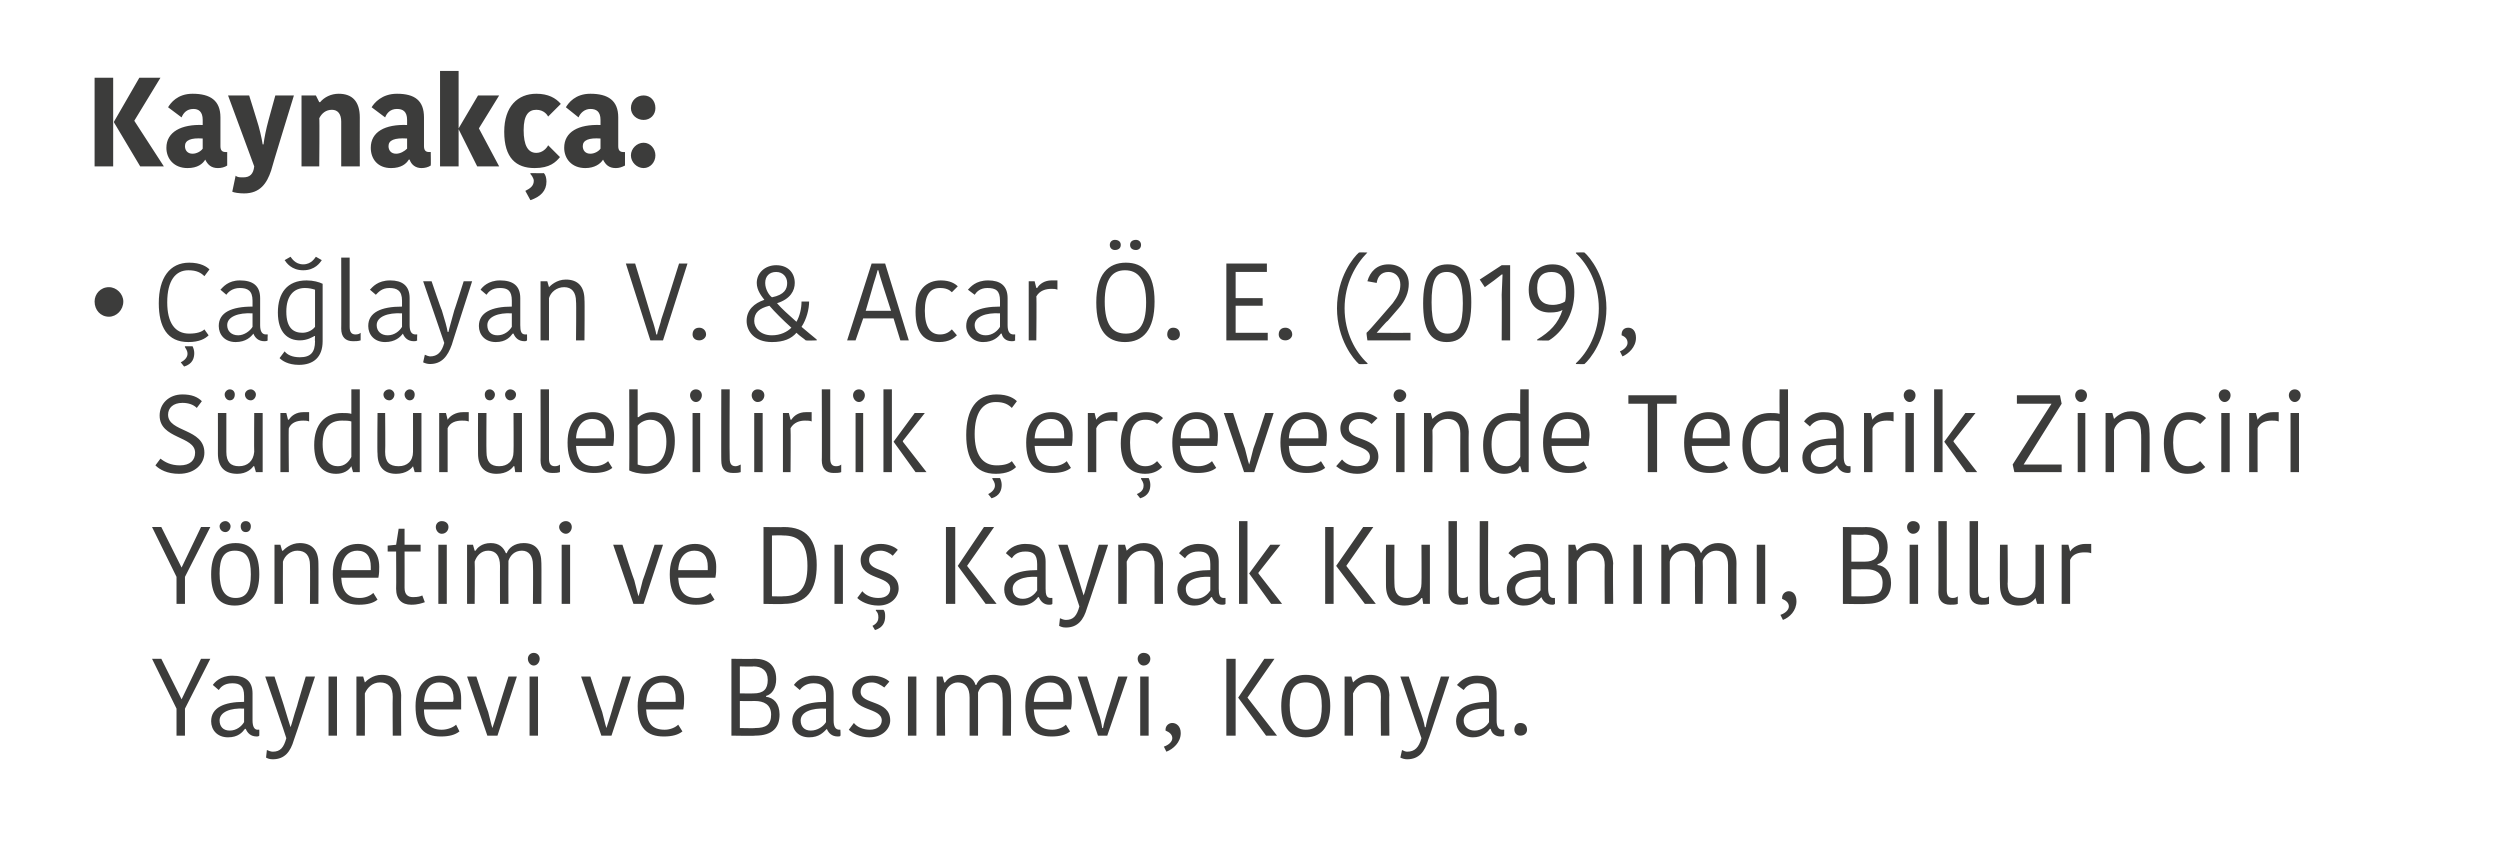 <?xml version="1.0" standalone="no"?><!DOCTYPE svg PUBLIC "-//W3C//DTD SVG 1.1//EN" "http://www.w3.org/Graphics/SVG/1.1/DTD/svg11.dtd"><svg xmlns="http://www.w3.org/2000/svg" version="1.1" width="296px" height="101.5px" viewBox="0 -4 296 101.5" style="top:-4px">  <desc>Kaynak a: a layan V. &amp; Acar . E. (2019), S rd r lebilirlik er evesinde Tedarik Zinciri Y netimi ve D Kaynak Kull...</desc>  <defs/>  <g id="Polygon279742">    <path d="M 23.8 74 L 21.5 78.8 L 21.5 78.8 L 19.1 74 L 18 74 L 20.9 79.9 L 20.9 83.1 L 21.9 83.1 L 21.9 79.9 L 24.9 74 L 23.8 74 Z M 28.9 79.9 C 27.3 79.8 26 80.3 26 81.3 C 26 82 26.4 82.5 27.2 82.5 C 28 82.5 28.6 82 28.9 81.5 C 28.9 81.5 28.9 79.9 28.9 79.9 Z M 29.9 78.1 C 29.9 78.1 29.9 81.3 29.9 81.3 C 29.9 82 30.1 82.4 30.5 82.4 C 30.54 82.38 30.7 82.4 30.7 82.4 C 30.7 82.4 30.71 83.12 30.7 83.1 C 30.6 83.2 30.5 83.2 30.4 83.2 C 29.7 83.2 29.3 82.8 29.1 82.3 C 29.1 82.3 29 82.3 29 82.3 C 28.7 82.7 28.2 83.3 27 83.3 C 25.7 83.3 25 82.4 25 81.4 C 25 79.8 26.5 79.1 28.9 79.1 C 28.9 79.1 28.9 78.4 28.9 78.4 C 28.9 77.2 28.4 76.9 27.5 76.9 C 26.5 76.9 26.1 77.4 25.9 77.7 C 25.9 77.7 25.2 77.1 25.2 77.1 C 25.4 76.8 26.1 76 27.5 76 C 29 76 29.9 76.6 29.9 78.1 Z M 31.6 84.8 C 31.8 84.9 32.1 85 32.3 85 C 33.2 85 33.6 84.5 33.9 83.4 C 33.94 83.4 31.4 76.1 31.4 76.1 L 32.5 76.1 C 32.5 76.1 33.62 79.55 33.6 79.5 C 34 80.8 34.2 81.5 34.4 82.1 C 34.4 82.1 34.4 82.1 34.4 82.1 C 34.6 81.6 34.7 81 35.2 79.5 C 35.16 79.55 36.2 76.1 36.2 76.1 L 37.3 76.1 C 37.3 76.1 34.82 83.64 34.8 83.6 C 34.4 85 33.7 85.9 32.3 85.9 C 31.9 85.9 31.7 85.8 31.5 85.7 C 31.5 85.7 31.6 84.8 31.6 84.8 Z M 38.9 76.1 L 39.9 76.1 L 39.9 83.1 L 38.9 83.1 L 38.9 76.1 Z M 47.5 83.1 L 46.5 83.1 C 46.5 83.1 46.47 78.51 46.5 78.5 C 46.5 77.4 46 76.8 45 76.8 C 44.1 76.8 43.5 77.4 43.2 78.1 C 43.22 78.09 43.2 83.1 43.2 83.1 L 42.2 83.1 L 42.2 76.1 L 43 76.1 L 43.2 76.8 C 43.2 76.8 43.24 76.82 43.2 76.8 C 43.4 76.6 44.1 75.9 45.2 75.9 C 46.6 75.9 47.4 76.7 47.5 78.3 C 47.47 78.27 47.5 83.1 47.5 83.1 Z M 54.4 82.6 C 53.9 83 53.2 83.2 52.2 83.2 C 50.2 83.2 49.2 82.2 49.2 79.6 C 49.2 77 50.6 76 52.1 76 C 53.8 76 54.6 77.1 54.6 78.7 C 54.6 79.1 54.6 79.5 54.6 80 C 54.6 80 50.2 80 50.2 80 C 50.2 81.7 51 82.4 52.3 82.4 C 53 82.4 53.7 82.1 54 81.8 C 54 81.8 54.4 82.6 54.4 82.6 Z M 50.2 79.1 C 50.2 79.1 53.6 79.1 53.6 79.1 C 53.7 79 53.7 78.8 53.7 78.7 C 53.7 77.5 53.1 76.8 52 76.8 C 51.1 76.8 50.3 77.4 50.2 79.1 Z M 57.8 80.3 C 58 81 58.1 81.6 58.3 82.2 C 58.3 82.2 58.3 82.2 58.3 82.2 C 58.5 81.6 58.7 81 58.9 80.3 C 58.86 80.32 60.2 76.1 60.2 76.1 L 61.2 76.1 L 58.9 83.1 L 57.7 83.1 L 55.3 76.1 L 56.4 76.1 C 56.4 76.1 57.77 80.32 57.8 80.3 Z M 62.7 76.1 L 63.7 76.1 L 63.7 83.1 L 62.7 83.1 L 62.7 76.1 Z M 63.2 73.3 C 63.6 73.3 63.9 73.6 63.9 74 C 63.9 74.4 63.6 74.8 63.2 74.8 C 62.8 74.8 62.5 74.4 62.5 74 C 62.5 73.6 62.8 73.3 63.2 73.3 Z M 71.3 80.3 C 71.5 81 71.6 81.6 71.8 82.2 C 71.8 82.2 71.8 82.2 71.8 82.2 C 72 81.6 72.2 81 72.4 80.3 C 72.36 80.32 73.7 76.1 73.7 76.1 L 74.7 76.1 L 72.4 83.1 L 71.2 83.1 L 68.8 76.1 L 69.9 76.1 C 69.9 76.1 71.28 80.32 71.3 80.3 Z M 80.8 82.6 C 80.3 83 79.6 83.2 78.6 83.2 C 76.6 83.2 75.5 82.2 75.5 79.6 C 75.5 77 76.9 76 78.5 76 C 80.1 76 81 77.1 81 78.7 C 81 79.1 81 79.5 80.9 80 C 80.9 80 76.5 80 76.5 80 C 76.6 81.7 77.3 82.4 78.7 82.4 C 79.4 82.4 80 82.1 80.3 81.8 C 80.3 81.8 80.8 82.6 80.8 82.6 Z M 76.5 79.1 C 76.5 79.1 80 79.1 80 79.1 C 80 79 80 78.8 80 78.7 C 80 77.5 79.5 76.8 78.4 76.8 C 77.5 76.8 76.6 77.4 76.5 79.1 Z M 92.3 80.6 C 92.3 82.1 91.5 83.1 89.4 83.1 C 89.36 83.15 86.6 83.1 86.6 83.1 L 86.6 74 C 86.6 74 89.37 74.04 89.4 74 C 90.7 74 91.9 74.6 91.9 76.4 C 91.9 77.5 91.4 78.2 90.7 78.4 C 90.7 78.4 90.7 78.5 90.7 78.5 C 91.6 78.6 92.3 79.3 92.3 80.6 Z M 89.2 74.9 C 89.18 74.95 87.6 74.9 87.6 74.9 L 87.6 78.1 C 87.6 78.1 89.23 78.11 89.2 78.1 C 90.4 78.1 90.9 77.6 90.9 76.5 C 90.9 75.4 90.2 74.9 89.2 74.9 Z M 91.3 80.6 C 91.3 79.4 90.4 79 89.4 79 C 89.38 79.02 87.6 79 87.6 79 L 87.6 82.2 C 87.6 82.2 89.43 82.24 89.4 82.2 C 90.7 82.2 91.3 81.8 91.3 80.6 Z M 97.8 79.9 C 96.1 79.8 94.8 80.3 94.8 81.3 C 94.8 82 95.2 82.5 96 82.5 C 96.8 82.5 97.5 82 97.8 81.5 C 97.8 81.5 97.8 79.9 97.8 79.9 Z M 98.7 78.1 C 98.7 78.1 98.7 81.3 98.7 81.3 C 98.7 82 98.9 82.4 99.4 82.4 C 99.37 82.38 99.5 82.4 99.5 82.4 C 99.5 82.4 99.55 83.12 99.5 83.1 C 99.5 83.2 99.3 83.2 99.2 83.2 C 98.5 83.2 98.1 82.8 97.9 82.3 C 97.9 82.3 97.9 82.3 97.9 82.3 C 97.5 82.7 97 83.3 95.8 83.3 C 94.5 83.3 93.8 82.4 93.8 81.4 C 93.8 79.8 95.3 79.1 97.8 79.1 C 97.8 79.1 97.8 78.4 97.8 78.4 C 97.8 77.2 97.2 76.9 96.3 76.9 C 95.4 76.9 94.9 77.4 94.7 77.7 C 94.7 77.7 94 77.1 94 77.1 C 94.2 76.8 94.9 76 96.3 76 C 97.8 76 98.7 76.6 98.7 78.1 Z M 100.9 77.9 C 100.9 76.9 101.8 76 103.3 76 C 104.1 76 104.9 76.3 105.3 76.7 C 105.3 76.7 104.7 77.4 104.7 77.4 C 104.3 77.1 103.8 76.8 103.2 76.8 C 102.3 76.8 101.9 77.3 101.9 77.9 C 101.9 79.5 105.4 78.8 105.4 81.3 C 105.4 82.2 104.6 83.3 102.9 83.3 C 101.8 83.3 100.9 82.8 100.5 82.4 C 100.5 82.4 101.1 81.6 101.1 81.6 C 101.5 82.1 102.2 82.4 103 82.4 C 103.9 82.4 104.4 81.9 104.4 81.3 C 104.4 79.7 100.9 80.3 100.9 77.9 Z M 107.5 76.1 L 108.5 76.1 L 108.5 83.1 L 107.5 83.1 L 107.5 76.1 Z M 117.6 75.9 C 119 75.9 119.7 76.7 119.7 78.3 C 119.73 78.27 119.7 83.1 119.7 83.1 L 118.7 83.1 C 118.7 83.1 118.75 78.48 118.7 78.5 C 118.7 77.4 118.2 76.8 117.4 76.8 C 116.5 76.8 116 77.4 115.8 78 C 115.79 78.01 115.8 83.1 115.8 83.1 L 114.8 83.1 C 114.8 83.1 114.8 78.56 114.8 78.6 C 114.8 77.4 114.3 76.8 113.4 76.8 C 112.6 76.8 112 77.5 111.9 78.1 C 111.85 78.09 111.9 83.1 111.9 83.1 L 110.9 83.1 L 110.9 76.1 L 111.6 76.1 L 111.8 76.8 C 111.8 76.8 111.88 76.83 111.9 76.8 C 112.1 76.5 112.6 75.9 113.7 75.9 C 114.7 75.9 115.3 76.4 115.5 77.1 C 115.5 77.1 115.6 77.1 115.6 77.1 C 115.8 76.5 116.5 75.9 117.6 75.9 Z M 126.7 82.6 C 126.2 83 125.5 83.2 124.5 83.2 C 122.5 83.2 121.4 82.2 121.4 79.6 C 121.4 77 122.8 76 124.4 76 C 126 76 126.9 77.1 126.9 78.7 C 126.9 79.1 126.9 79.5 126.8 80 C 126.8 80 122.4 80 122.4 80 C 122.5 81.7 123.2 82.4 124.6 82.4 C 125.3 82.4 125.9 82.1 126.2 81.8 C 126.2 81.8 126.7 82.6 126.7 82.6 Z M 122.4 79.1 C 122.4 79.1 125.9 79.1 125.9 79.1 C 125.9 79 125.9 78.8 125.9 78.7 C 125.9 77.5 125.4 76.8 124.3 76.8 C 123.4 76.8 122.5 77.4 122.4 79.1 Z M 130 80.3 C 130.3 81 130.4 81.6 130.5 82.2 C 130.5 82.2 130.6 82.2 130.6 82.2 C 130.7 81.6 130.9 81 131.1 80.3 C 131.12 80.32 132.4 76.1 132.4 76.1 L 133.5 76.1 L 131.1 83.1 L 130 83.1 L 127.6 76.1 L 128.7 76.1 C 128.7 76.1 130.03 80.32 130 80.3 Z M 135 76.1 L 136 76.1 L 136 83.1 L 135 83.1 L 135 76.1 Z M 135.4 73.3 C 135.9 73.3 136.2 73.6 136.2 74 C 136.2 74.4 135.9 74.8 135.4 74.8 C 135 74.8 134.7 74.4 134.7 74 C 134.7 73.6 135 73.3 135.4 73.3 Z M 137.8 84.4 C 138.4 84.2 138.8 83.8 138.8 83.4 C 138.8 83 138.5 82.7 138 82.5 C 138 82.5 138 82.4 138 82.4 C 138 81.9 138.4 81.6 138.8 81.6 C 139.3 81.6 139.8 82 139.8 82.8 C 139.8 83.9 138.9 84.7 138.1 85 C 138.1 85 137.8 84.4 137.8 84.4 Z M 146.3 83.1 L 145.2 83.1 L 145.2 74 L 146.3 74 L 146.3 83.1 Z M 149.7 74 L 150.9 74 L 147.7 78.6 L 151.2 83.1 L 149.9 83.1 L 146.6 78.6 L 146.6 78.6 L 149.7 74 Z M 154.6 82.4 C 156 82.4 156.5 81.5 156.5 79.6 C 156.5 77.7 155.9 76.8 154.6 76.8 C 153.2 76.8 152.7 77.7 152.7 79.5 C 152.7 81.4 153.3 82.4 154.6 82.4 Z M 151.7 79.6 C 151.7 77.4 152.5 75.9 154.6 75.9 C 156.7 75.9 157.5 77.4 157.5 79.6 C 157.5 81.7 156.7 83.3 154.6 83.3 C 152.5 83.3 151.7 81.8 151.7 79.6 Z M 164.5 83.1 L 163.5 83.1 C 163.5 83.1 163.46 78.51 163.5 78.5 C 163.5 77.4 162.9 76.8 162 76.8 C 161.1 76.8 160.5 77.4 160.2 78.1 C 160.21 78.09 160.2 83.1 160.2 83.1 L 159.2 83.1 L 159.2 76.1 L 160 76.1 L 160.2 76.8 C 160.2 76.8 160.23 76.82 160.2 76.8 C 160.4 76.6 161.1 75.9 162.2 75.9 C 163.6 75.9 164.4 76.7 164.5 78.3 C 164.46 78.27 164.5 83.1 164.5 83.1 Z M 166 84.8 C 166.2 84.9 166.4 85 166.6 85 C 167.5 85 168 84.5 168.3 83.4 C 168.27 83.4 165.8 76.1 165.8 76.1 L 166.8 76.1 C 166.8 76.1 167.95 79.55 167.9 79.5 C 168.4 80.8 168.6 81.5 168.7 82.1 C 168.7 82.1 168.8 82.1 168.8 82.1 C 168.9 81.6 169 81 169.5 79.5 C 169.49 79.55 170.6 76.1 170.6 76.1 L 171.6 76.1 C 171.6 76.1 169.14 83.64 169.1 83.6 C 168.7 85 168 85.9 166.6 85.9 C 166.3 85.9 166 85.8 165.8 85.7 C 165.8 85.7 166 84.8 166 84.8 Z M 176.3 79.9 C 174.6 79.8 173.3 80.3 173.3 81.3 C 173.3 82 173.8 82.5 174.6 82.5 C 175.4 82.5 176 82 176.3 81.5 C 176.3 81.5 176.3 79.9 176.3 79.9 Z M 177.2 78.1 C 177.2 78.1 177.2 81.3 177.2 81.3 C 177.2 82 177.4 82.4 177.9 82.4 C 177.91 82.38 178.1 82.4 178.1 82.4 C 178.1 82.4 178.09 83.12 178.1 83.1 C 178 83.2 177.9 83.2 177.7 83.2 C 177 83.2 176.6 82.8 176.5 82.3 C 176.5 82.3 176.4 82.3 176.4 82.3 C 176.1 82.7 175.5 83.3 174.4 83.3 C 173.1 83.3 172.4 82.4 172.4 81.4 C 172.4 79.8 173.9 79.1 176.3 79.1 C 176.3 79.1 176.3 78.4 176.3 78.4 C 176.3 77.2 175.8 76.9 174.9 76.9 C 173.9 76.9 173.5 77.4 173.3 77.7 C 173.3 77.7 172.5 77.1 172.5 77.1 C 172.8 76.8 173.4 76 174.9 76 C 176.4 76 177.2 76.6 177.2 78.1 Z M 180 81.6 C 180.5 81.6 180.8 81.9 180.8 82.4 C 180.8 82.8 180.5 83.1 180 83.1 C 179.6 83.1 179.3 82.8 179.3 82.4 C 179.3 81.9 179.6 81.6 180 81.6 Z " stroke="none" fill="#3c3c3b"/>  </g>  <g id="Polygon279741">    <path d="M 23.8 58.4 L 21.5 63.2 L 21.5 63.2 L 19.1 58.4 L 18 58.4 L 20.9 64.3 L 20.9 67.5 L 21.9 67.5 L 21.9 64.3 L 24.9 58.4 L 23.8 58.4 Z M 27.9 66.8 C 29.2 66.8 29.7 65.9 29.7 64 C 29.7 62.1 29.2 61.2 27.8 61.2 C 26.5 61.2 26 62.1 26 63.9 C 26 65.8 26.6 66.8 27.9 66.8 Z M 25 64 C 25 61.8 25.8 60.3 27.9 60.3 C 30 60.3 30.7 61.8 30.7 64 C 30.7 66.1 29.9 67.7 27.8 67.7 C 25.7 67.7 25 66.2 25 64 Z M 26.7 57.7 C 27 57.7 27.3 58 27.3 58.3 C 27.3 58.7 27 59 26.7 59 C 26.3 59 26 58.7 26 58.3 C 26 58 26.3 57.7 26.7 57.7 Z M 29.1 57.7 C 29.5 57.7 29.7 58 29.7 58.3 C 29.7 58.7 29.5 59 29.1 59 C 28.7 59 28.5 58.7 28.5 58.3 C 28.5 58 28.7 57.7 29.1 57.7 Z M 37.7 67.5 L 36.7 67.5 C 36.7 67.5 36.73 62.91 36.7 62.9 C 36.7 61.8 36.2 61.2 35.2 61.2 C 34.4 61.2 33.7 61.8 33.5 62.5 C 33.48 62.49 33.5 67.5 33.5 67.5 L 32.5 67.5 L 32.5 60.5 L 33.2 60.5 L 33.4 61.2 C 33.4 61.2 33.49 61.22 33.5 61.2 C 33.7 61 34.4 60.3 35.5 60.3 C 36.9 60.3 37.7 61.1 37.7 62.7 C 37.72 62.67 37.7 67.5 37.7 67.5 Z M 44.7 67 C 44.2 67.4 43.5 67.6 42.5 67.6 C 40.5 67.6 39.4 66.6 39.4 64 C 39.4 61.4 40.8 60.4 42.4 60.4 C 44 60.4 44.9 61.5 44.9 63.1 C 44.9 63.5 44.9 63.9 44.8 64.4 C 44.8 64.4 40.4 64.4 40.4 64.4 C 40.5 66.1 41.2 66.8 42.6 66.8 C 43.3 66.8 43.9 66.5 44.2 66.2 C 44.2 66.2 44.7 67 44.7 67 Z M 40.4 63.5 C 40.4 63.5 43.9 63.5 43.9 63.5 C 43.9 63.4 43.9 63.2 43.9 63.1 C 43.9 61.9 43.4 61.2 42.3 61.2 C 41.4 61.2 40.5 61.8 40.4 63.5 Z M 46.9 65.7 C 46.93 65.67 46.9 61.3 46.9 61.3 L 45.9 61.3 L 45.9 60.6 L 46.9 60.5 L 47.2 58.6 L 47.9 58.6 L 47.9 60.5 L 49.8 60.5 L 49.8 61.3 L 47.9 61.3 C 47.9 61.3 47.91 65.61 47.9 65.6 C 47.9 66.4 48.3 66.7 48.9 66.7 C 49.5 66.7 49.8 66.6 50 66.5 C 50 66.5 50.3 67.3 50.3 67.3 C 50 67.4 49.5 67.6 48.7 67.6 C 47.6 67.6 46.9 67 46.9 65.7 Z M 51.9 60.5 L 52.9 60.5 L 52.9 67.5 L 51.9 67.5 L 51.9 60.5 Z M 52.3 57.7 C 52.8 57.7 53.1 58 53.1 58.4 C 53.1 58.8 52.8 59.2 52.3 59.2 C 51.9 59.2 51.6 58.8 51.6 58.4 C 51.6 58 51.9 57.7 52.3 57.7 Z M 62 60.3 C 63.4 60.3 64.1 61.1 64.1 62.7 C 64.12 62.67 64.1 67.5 64.1 67.5 L 63.1 67.5 C 63.1 67.5 63.14 62.88 63.1 62.9 C 63.1 61.8 62.6 61.2 61.8 61.2 C 60.9 61.2 60.4 61.8 60.2 62.4 C 60.18 62.41 60.2 67.5 60.2 67.5 L 59.2 67.5 C 59.2 67.5 59.19 62.96 59.2 63 C 59.2 61.8 58.7 61.2 57.8 61.2 C 56.9 61.2 56.4 61.9 56.2 62.5 C 56.24 62.49 56.2 67.5 56.2 67.5 L 55.3 67.5 L 55.3 60.5 L 56 60.5 L 56.2 61.2 C 56.2 61.2 56.27 61.23 56.3 61.2 C 56.5 60.9 57 60.3 58.1 60.3 C 59.1 60.3 59.6 60.8 59.9 61.5 C 59.9 61.5 60 61.5 60 61.5 C 60.2 60.9 60.9 60.3 62 60.3 Z M 66.5 60.5 L 67.5 60.5 L 67.5 67.5 L 66.5 67.5 L 66.5 60.5 Z M 67 57.7 C 67.4 57.7 67.7 58 67.7 58.4 C 67.7 58.8 67.4 59.2 67 59.2 C 66.6 59.2 66.2 58.8 66.2 58.4 C 66.2 58 66.6 57.7 67 57.7 Z M 75.1 64.7 C 75.3 65.4 75.4 66 75.6 66.6 C 75.6 66.6 75.6 66.6 75.6 66.6 C 75.8 66 75.9 65.4 76.1 64.7 C 76.14 64.72 77.5 60.5 77.5 60.5 L 78.5 60.5 L 76.2 67.5 L 75 67.5 L 72.6 60.5 L 73.7 60.5 C 73.7 60.5 75.06 64.72 75.1 64.7 Z M 84.6 67 C 84.1 67.4 83.4 67.6 82.4 67.6 C 80.4 67.6 79.3 66.6 79.3 64 C 79.3 61.4 80.7 60.4 82.3 60.4 C 83.9 60.4 84.8 61.5 84.8 63.1 C 84.8 63.5 84.8 63.9 84.7 64.4 C 84.7 64.4 80.3 64.4 80.3 64.4 C 80.4 66.1 81.1 66.8 82.5 66.8 C 83.2 66.8 83.8 66.5 84.1 66.2 C 84.1 66.2 84.6 67 84.6 67 Z M 80.3 63.5 C 80.3 63.5 83.8 63.5 83.8 63.5 C 83.8 63.4 83.8 63.2 83.8 63.1 C 83.8 61.9 83.3 61.2 82.2 61.2 C 81.3 61.2 80.4 61.8 80.3 63.5 Z M 90.4 58.4 C 90.4 58.4 92.77 58.44 92.8 58.4 C 95.5 58.4 96.7 59.9 96.7 62.9 C 96.7 65.9 95.5 67.5 92.8 67.5 C 92.76 67.55 90.4 67.5 90.4 67.5 L 90.4 58.4 Z M 91.4 66.6 C 91.4 66.6 92.74 66.63 92.7 66.6 C 94.7 66.6 95.6 65.6 95.6 63 C 95.6 60.3 94.6 59.4 92.7 59.4 C 92.68 59.36 91.4 59.4 91.4 59.4 L 91.4 66.6 Z M 98.8 60.5 L 99.8 60.5 L 99.8 67.5 L 98.8 67.5 L 98.8 60.5 Z M 101.9 62.3 C 101.9 61.3 102.8 60.4 104.3 60.4 C 105.1 60.4 105.9 60.7 106.3 61.1 C 106.3 61.1 105.7 61.8 105.7 61.8 C 105.4 61.5 104.8 61.2 104.3 61.2 C 103.3 61.2 102.9 61.7 102.9 62.3 C 102.9 63.9 106.4 63.2 106.4 65.7 C 106.4 66.6 105.6 67.7 104 67.7 C 102.8 67.7 101.9 67.2 101.5 66.8 C 101.5 66.8 102.1 66 102.1 66 C 102.5 66.5 103.2 66.8 104 66.8 C 105 66.8 105.4 66.3 105.4 65.7 C 105.4 64.1 101.9 64.7 101.9 62.3 Z M 103.6 70.6 C 103.6 70.6 103.3 70.1 103.3 70.1 C 103.9 69.8 104 69.4 104 69.1 C 104 68.7 103.9 68.5 103.7 68.3 C 103.7 68.26 103.7 68.2 103.7 68.2 C 103.7 68.2 104.62 68.21 104.6 68.2 C 104.8 68.4 104.8 68.7 104.8 69 C 104.8 69.6 104.6 70.3 103.6 70.6 Z M 113.1 67.5 L 112 67.5 L 112 58.4 L 113.1 58.4 L 113.1 67.5 Z M 116.5 58.4 L 117.7 58.4 L 114.5 63 L 118 67.5 L 116.7 67.5 L 113.4 63 L 113.4 63 L 116.5 58.4 Z M 122.8 64.3 C 121.2 64.2 119.9 64.7 119.9 65.7 C 119.9 66.4 120.3 66.9 121.1 66.9 C 121.9 66.9 122.5 66.4 122.8 65.9 C 122.8 65.9 122.8 64.3 122.8 64.3 Z M 123.8 62.5 C 123.8 62.5 123.8 65.7 123.8 65.7 C 123.8 66.4 123.9 66.8 124.4 66.8 C 124.43 66.78 124.6 66.8 124.6 66.8 C 124.6 66.8 124.61 67.52 124.6 67.5 C 124.5 67.6 124.4 67.6 124.2 67.6 C 123.6 67.6 123.2 67.2 123 66.7 C 123 66.7 122.9 66.7 122.9 66.7 C 122.6 67.1 122 67.7 120.9 67.7 C 119.6 67.7 118.9 66.8 118.9 65.8 C 118.9 64.2 120.4 63.5 122.8 63.5 C 122.8 63.5 122.8 62.8 122.8 62.8 C 122.8 61.6 122.3 61.3 121.4 61.3 C 120.4 61.3 120 61.8 119.8 62.1 C 119.8 62.1 119.1 61.5 119.1 61.5 C 119.3 61.2 120 60.4 121.4 60.4 C 122.9 60.4 123.8 61 123.8 62.5 Z M 125.5 69.2 C 125.7 69.3 126 69.4 126.2 69.4 C 127.1 69.4 127.5 68.9 127.8 67.8 C 127.83 67.8 125.3 60.5 125.3 60.5 L 126.4 60.5 C 126.4 60.5 127.51 63.95 127.5 63.9 C 127.9 65.2 128.1 65.9 128.3 66.5 C 128.3 66.5 128.3 66.5 128.3 66.5 C 128.5 66 128.6 65.4 129.1 63.9 C 129.05 63.95 130.1 60.5 130.1 60.5 L 131.2 60.5 C 131.2 60.5 128.71 68.04 128.7 68 C 128.3 69.4 127.6 70.3 126.2 70.3 C 125.8 70.3 125.6 70.2 125.4 70.1 C 125.4 70.1 125.5 69.2 125.5 69.2 Z M 137.7 67.5 L 136.7 67.5 C 136.7 67.5 136.68 62.91 136.7 62.9 C 136.7 61.8 136.2 61.2 135.2 61.2 C 134.3 61.2 133.7 61.8 133.4 62.5 C 133.43 62.49 133.4 67.5 133.4 67.5 L 132.4 67.5 L 132.4 60.5 L 133.2 60.5 L 133.4 61.2 C 133.4 61.2 133.45 61.22 133.4 61.2 C 133.6 61 134.3 60.3 135.4 60.3 C 136.8 60.3 137.6 61.1 137.7 62.7 C 137.68 62.67 137.7 67.5 137.7 67.5 Z M 143.3 64.3 C 141.7 64.2 140.4 64.7 140.4 65.7 C 140.4 66.4 140.8 66.9 141.6 66.9 C 142.4 66.9 143 66.4 143.3 65.9 C 143.3 65.9 143.3 64.3 143.3 64.3 Z M 144.3 62.5 C 144.3 62.5 144.3 65.7 144.3 65.7 C 144.3 66.4 144.4 66.8 144.9 66.8 C 144.93 66.78 145.1 66.8 145.1 66.8 C 145.1 66.8 145.1 67.52 145.1 67.5 C 145 67.6 144.9 67.6 144.7 67.6 C 144.1 67.6 143.7 67.2 143.5 66.7 C 143.5 66.7 143.4 66.7 143.4 66.7 C 143.1 67.1 142.5 67.7 141.4 67.7 C 140.1 67.7 139.4 66.8 139.4 65.8 C 139.4 64.2 140.9 63.5 143.3 63.5 C 143.3 63.5 143.3 62.8 143.3 62.8 C 143.3 61.6 142.8 61.3 141.9 61.3 C 140.9 61.3 140.5 61.8 140.3 62.1 C 140.3 62.1 139.6 61.5 139.6 61.5 C 139.8 61.2 140.5 60.4 141.9 60.4 C 143.4 60.4 144.3 61 144.3 62.5 Z M 147.7 67.5 L 146.7 67.5 L 146.7 57.7 L 147.7 57.7 L 147.7 67.5 Z M 147.9 63.9 L 150.4 60.5 L 151.6 60.5 L 149 63.8 L 149 63.9 L 151.8 67.5 L 150.5 67.5 L 147.9 63.9 L 147.9 63.9 Z M 157.9 67.5 L 156.9 67.5 L 156.9 58.4 L 157.9 58.4 L 157.9 67.5 Z M 161.4 58.4 L 162.6 58.4 L 159.4 63 L 162.9 67.5 L 161.6 67.5 L 158.2 63 L 158.2 63 L 161.4 58.4 Z M 164.1 60.5 L 165.1 60.5 C 165.1 60.5 165.07 65.11 165.1 65.1 C 165.1 66.3 165.6 66.8 166.6 66.8 C 167.6 66.8 168.3 66.2 168.3 65.1 C 168.33 65.12 168.3 60.5 168.3 60.5 L 169.3 60.5 L 169.3 67.5 L 168.5 67.5 L 168.4 66.8 C 168.4 66.8 168.3 66.81 168.3 66.8 C 168.1 67.1 167.5 67.7 166.3 67.7 C 164.9 67.7 164.1 66.9 164.1 65.3 C 164.08 65.31 164.1 60.5 164.1 60.5 Z M 172.5 57.7 C 172.5 57.7 172.49 65.87 172.5 65.9 C 172.5 66.5 172.7 66.8 173.2 66.8 C 173.5 66.8 173.7 66.7 173.8 66.6 C 173.8 66.6 173.8 67.5 173.8 67.5 C 173.5 67.6 173.2 67.6 172.9 67.6 C 172 67.6 171.5 67.1 171.5 66.1 C 171.52 66.15 171.5 57.7 171.5 57.7 L 172.5 57.7 Z M 176.2 57.7 C 176.2 57.7 176.16 65.87 176.2 65.9 C 176.2 66.5 176.4 66.8 176.9 66.8 C 177.1 66.8 177.3 66.7 177.5 66.6 C 177.5 66.6 177.5 67.5 177.5 67.5 C 177.2 67.6 176.9 67.6 176.6 67.6 C 175.6 67.6 175.2 67.1 175.2 66.1 C 175.18 66.15 175.2 57.7 175.2 57.7 L 176.2 57.7 Z M 182.4 64.3 C 180.7 64.2 179.4 64.7 179.4 65.7 C 179.4 66.4 179.8 66.9 180.6 66.9 C 181.4 66.9 182 66.4 182.4 65.9 C 182.4 65.9 182.4 64.3 182.4 64.3 Z M 183.3 62.5 C 183.3 62.5 183.3 65.7 183.3 65.7 C 183.3 66.4 183.5 66.8 183.9 66.8 C 183.95 66.78 184.1 66.8 184.1 66.8 C 184.1 66.8 184.13 67.52 184.1 67.5 C 184 67.6 183.9 67.6 183.8 67.6 C 183.1 67.6 182.7 67.2 182.5 66.7 C 182.5 66.7 182.5 66.7 182.5 66.7 C 182.1 67.1 181.6 67.7 180.4 67.7 C 179.1 67.7 178.4 66.8 178.4 65.8 C 178.4 64.2 179.9 63.5 182.4 63.5 C 182.4 63.5 182.4 62.8 182.4 62.8 C 182.4 61.6 181.8 61.3 180.9 61.3 C 180 61.3 179.5 61.8 179.3 62.1 C 179.3 62.1 178.6 61.5 178.6 61.5 C 178.8 61.2 179.5 60.4 180.9 60.4 C 182.4 60.4 183.3 61 183.3 62.5 Z M 191 67.5 L 190 67.5 C 190 67.5 189.96 62.91 190 62.9 C 190 61.8 189.4 61.2 188.5 61.2 C 187.6 61.2 187 61.8 186.7 62.5 C 186.71 62.49 186.7 67.5 186.7 67.5 L 185.7 67.5 L 185.7 60.5 L 186.5 60.5 L 186.7 61.2 C 186.7 61.2 186.73 61.22 186.7 61.2 C 186.9 61 187.6 60.3 188.7 60.3 C 190.1 60.3 190.9 61.1 191 62.7 C 190.95 62.67 191 67.5 191 67.5 Z M 193.4 60.5 L 194.4 60.5 L 194.4 67.5 L 193.4 67.5 L 193.4 60.5 Z M 203.4 60.3 C 204.8 60.3 205.6 61.1 205.6 62.7 C 205.58 62.67 205.6 67.5 205.6 67.5 L 204.6 67.5 C 204.6 67.5 204.6 62.88 204.6 62.9 C 204.6 61.8 204.1 61.2 203.2 61.2 C 202.4 61.2 201.8 61.8 201.6 62.4 C 201.64 62.41 201.6 67.5 201.6 67.5 L 200.7 67.5 C 200.7 67.5 200.65 62.96 200.7 63 C 200.7 61.8 200.2 61.2 199.3 61.2 C 198.4 61.2 197.8 61.9 197.7 62.5 C 197.71 62.49 197.7 67.5 197.7 67.5 L 196.7 67.5 L 196.7 60.5 L 197.5 60.5 L 197.7 61.2 C 197.7 61.2 197.73 61.23 197.7 61.2 C 197.9 60.9 198.4 60.3 199.5 60.3 C 200.6 60.3 201.1 60.8 201.4 61.5 C 201.4 61.5 201.4 61.5 201.4 61.5 C 201.7 60.9 202.4 60.3 203.4 60.3 Z M 208 60.5 L 209 60.5 L 209 67.5 L 208 67.5 L 208 60.5 Z M 210.8 68.8 C 211.4 68.6 211.8 68.2 211.8 67.8 C 211.8 67.4 211.5 67.1 211 66.9 C 211 66.9 211 66.8 211 66.8 C 211 66.3 211.4 66 211.8 66 C 212.3 66 212.7 66.4 212.7 67.2 C 212.7 68.3 211.9 69.1 211.1 69.4 C 211.1 69.4 210.8 68.8 210.8 68.8 Z M 223.9 65 C 223.9 66.5 223.1 67.5 220.9 67.5 C 220.93 67.55 218.2 67.5 218.2 67.5 L 218.2 58.4 C 218.2 58.4 220.94 58.44 220.9 58.4 C 222.3 58.4 223.5 59 223.5 60.8 C 223.5 61.9 223 62.6 222.3 62.8 C 222.3 62.8 222.3 62.9 222.3 62.9 C 223.2 63 223.9 63.7 223.9 65 Z M 220.8 59.3 C 220.75 59.35 219.2 59.3 219.2 59.3 L 219.2 62.5 C 219.2 62.5 220.8 62.51 220.8 62.5 C 221.9 62.5 222.5 62 222.5 60.9 C 222.5 59.8 221.8 59.3 220.8 59.3 Z M 222.9 65 C 222.9 63.8 222 63.4 221 63.4 C 220.96 63.42 219.2 63.4 219.2 63.4 L 219.2 66.6 C 219.2 66.6 221.01 66.64 221 66.6 C 222.3 66.6 222.9 66.2 222.9 65 Z M 226.1 60.5 L 227.1 60.5 L 227.1 67.5 L 226.1 67.5 L 226.1 60.5 Z M 226.5 57.7 C 227 57.7 227.3 58 227.3 58.4 C 227.3 58.8 227 59.2 226.5 59.2 C 226.1 59.2 225.8 58.8 225.8 58.4 C 225.8 58 226.1 57.7 226.5 57.7 Z M 230.5 57.7 C 230.5 57.7 230.51 65.87 230.5 65.9 C 230.5 66.5 230.7 66.8 231.2 66.8 C 231.5 66.8 231.7 66.7 231.8 66.6 C 231.8 66.6 231.8 67.5 231.8 67.5 C 231.6 67.6 231.2 67.6 230.9 67.6 C 230 67.6 229.5 67.1 229.5 66.1 C 229.53 66.15 229.5 57.7 229.5 57.7 L 230.5 57.7 Z M 234.2 57.7 C 234.2 57.7 234.18 65.87 234.2 65.9 C 234.2 66.5 234.4 66.8 234.9 66.8 C 235.2 66.8 235.4 66.7 235.5 66.6 C 235.5 66.6 235.5 67.5 235.5 67.5 C 235.2 67.6 234.9 67.6 234.6 67.6 C 233.7 67.6 233.2 67.1 233.2 66.1 C 233.2 66.15 233.2 57.7 233.2 57.7 L 234.2 57.7 Z M 236.8 60.5 L 237.7 60.5 C 237.7 60.5 237.75 65.11 237.7 65.1 C 237.7 66.3 238.2 66.8 239.3 66.8 C 240.3 66.8 241 66.2 241 65.1 C 241.01 65.12 241 60.5 241 60.5 L 242 60.5 L 242 67.5 L 241.2 67.5 L 241 66.8 C 241 66.8 240.99 66.81 241 66.8 C 240.8 67.1 240.2 67.7 239 67.7 C 237.6 67.7 236.8 66.9 236.8 65.3 C 236.76 65.31 236.8 60.5 236.8 60.5 Z M 247.6 61.5 C 247.3 61.4 247.1 61.4 246.8 61.4 C 246.1 61.4 245.4 61.6 245.1 62.3 C 245.1 62.28 245.1 67.5 245.1 67.5 L 244.1 67.5 L 244.1 60.5 L 244.9 60.5 L 245.1 61.3 C 245.1 61.3 245.14 61.26 245.1 61.3 C 245.4 60.8 246.1 60.4 246.9 60.4 C 247.2 60.4 247.4 60.4 247.6 60.4 C 247.6 60.4 247.6 61.5 247.6 61.5 Z " stroke="none" fill="#3c3c3b"/>  </g>  <g id="Polygon279740">    <path d="M 23.1 49.6 C 23.1 47.6 18.9 48 18.9 45.2 C 18.9 43.8 20 42.7 21.6 42.7 C 22.7 42.7 23.4 43 23.9 43.5 C 23.9 43.5 23.3 44.3 23.3 44.3 C 22.9 43.9 22.3 43.7 21.6 43.7 C 20.5 43.7 19.9 44.3 19.9 45.1 C 19.9 47.2 24.2 46.7 24.2 49.6 C 24.2 50.9 23.1 52.1 21.2 52.1 C 19.8 52.1 18.9 51.6 18.4 51.1 C 18.4 51.1 19 50.3 19 50.3 C 19.5 50.7 20.2 51.1 21.3 51.1 C 22.5 51.1 23.1 50.5 23.1 49.6 Z M 25.8 44.9 L 26.8 44.9 C 26.8 44.9 26.8 49.51 26.8 49.5 C 26.8 50.7 27.3 51.2 28.3 51.2 C 29.3 51.2 30 50.6 30.1 49.5 C 30.07 49.52 30.1 44.9 30.1 44.9 L 31.1 44.9 L 31.1 51.9 L 30.3 51.9 L 30.1 51.2 C 30.1 51.2 30.04 51.21 30 51.2 C 29.8 51.5 29.2 52.1 28.1 52.1 C 26.6 52.1 25.8 51.3 25.8 49.7 C 25.81 49.71 25.8 44.9 25.8 44.9 Z M 27.2 42.1 C 27.6 42.1 27.8 42.4 27.8 42.7 C 27.8 43.1 27.6 43.4 27.2 43.4 C 26.9 43.4 26.6 43.1 26.6 42.7 C 26.6 42.4 26.9 42.1 27.2 42.1 Z M 29.7 42.1 C 30 42.1 30.3 42.4 30.3 42.7 C 30.3 43.1 30 43.4 29.7 43.4 C 29.3 43.4 29 43.1 29 42.7 C 29 42.4 29.3 42.1 29.7 42.1 Z M 36.6 45.9 C 36.4 45.8 36.1 45.8 35.9 45.8 C 35.2 45.8 34.5 46 34.2 46.7 C 34.15 46.68 34.2 51.9 34.2 51.9 L 33.2 51.9 L 33.2 44.9 L 33.9 44.9 L 34.1 45.7 C 34.1 45.7 34.19 45.66 34.2 45.7 C 34.5 45.2 35.1 44.8 35.9 44.8 C 36.3 44.8 36.5 44.8 36.6 44.8 C 36.6 44.8 36.6 45.9 36.6 45.9 Z M 41.6 42.1 L 42.6 42.1 L 42.6 51.9 L 41.8 51.9 L 41.6 51.2 C 41.6 51.2 41.57 51.24 41.6 51.2 C 41.3 51.7 40.7 52.1 39.8 52.1 C 38.2 52.1 37.2 51 37.2 48.7 C 37.2 46.2 38.5 44.9 40.5 44.9 C 40.9 44.9 41.3 44.9 41.6 45 C 41.6 45 41.6 42.1 41.6 42.1 Z M 41.6 50.1 C 41.6 50.1 41.6 45.9 41.6 45.9 C 41.3 45.8 40.9 45.8 40.5 45.8 C 39 45.8 38.2 46.7 38.2 48.6 C 38.2 50.6 39.1 51.2 40 51.2 C 40.8 51.2 41.3 50.7 41.6 50.1 Z M 44.7 44.9 L 45.6 44.9 C 45.6 44.9 45.64 49.51 45.6 49.5 C 45.6 50.7 46.1 51.2 47.2 51.2 C 48.2 51.2 48.9 50.6 48.9 49.5 C 48.91 49.52 48.9 44.9 48.9 44.9 L 49.9 44.9 L 49.9 51.9 L 49.1 51.9 L 48.9 51.2 C 48.9 51.2 48.88 51.21 48.9 51.2 C 48.7 51.5 48.1 52.1 46.9 52.1 C 45.5 52.1 44.7 51.3 44.7 49.7 C 44.65 49.71 44.7 44.9 44.7 44.9 Z M 46.1 42.1 C 46.4 42.1 46.7 42.4 46.7 42.7 C 46.7 43.1 46.4 43.4 46.1 43.4 C 45.7 43.4 45.4 43.1 45.4 42.7 C 45.4 42.4 45.7 42.1 46.1 42.1 Z M 48.5 42.1 C 48.9 42.1 49.1 42.4 49.1 42.7 C 49.1 43.1 48.9 43.4 48.5 43.4 C 48.2 43.4 47.9 43.1 47.9 42.7 C 47.9 42.4 48.2 42.1 48.5 42.1 Z M 55.5 45.9 C 55.2 45.8 55 45.8 54.7 45.8 C 54 45.8 53.3 46 53 46.7 C 53 46.68 53 51.9 53 51.9 L 52 51.9 L 52 44.9 L 52.8 44.9 L 53 45.7 C 53 45.7 53.03 45.66 53 45.7 C 53.3 45.2 54 44.8 54.8 44.8 C 55.1 44.8 55.3 44.8 55.5 44.8 C 55.5 44.8 55.5 45.9 55.5 45.9 Z M 56.6 44.9 L 57.6 44.9 C 57.6 44.9 57.57 49.51 57.6 49.5 C 57.6 50.7 58.1 51.2 59.1 51.2 C 60.1 51.2 60.8 50.6 60.8 49.5 C 60.83 49.52 60.8 44.9 60.8 44.9 L 61.8 44.9 L 61.8 51.9 L 61 51.9 L 60.9 51.2 C 60.9 51.2 60.81 51.21 60.8 51.2 C 60.6 51.5 60 52.1 58.8 52.1 C 57.4 52.1 56.6 51.3 56.6 49.7 C 56.58 49.71 56.6 44.9 56.6 44.9 Z M 58 42.1 C 58.3 42.1 58.6 42.4 58.6 42.7 C 58.6 43.1 58.3 43.4 58 43.4 C 57.6 43.4 57.4 43.1 57.4 42.7 C 57.4 42.4 57.6 42.1 58 42.1 Z M 60.4 42.1 C 60.8 42.1 61.1 42.4 61.1 42.7 C 61.1 43.1 60.8 43.4 60.4 43.4 C 60.1 43.4 59.8 43.1 59.8 42.7 C 59.8 42.4 60.1 42.1 60.4 42.1 Z M 65 42.1 C 65 42.1 65 50.27 65 50.3 C 65 50.9 65.2 51.2 65.7 51.2 C 66 51.2 66.2 51.1 66.3 51 C 66.3 51 66.3 51.9 66.3 51.9 C 66 52 65.7 52 65.4 52 C 64.5 52 64 51.5 64 50.5 C 64.02 50.55 64 42.1 64 42.1 L 65 42.1 Z M 72.5 51.4 C 72 51.8 71.3 52 70.3 52 C 68.3 52 67.2 51 67.2 48.4 C 67.2 45.8 68.6 44.8 70.2 44.8 C 71.8 44.8 72.7 45.9 72.7 47.5 C 72.7 47.9 72.7 48.3 72.6 48.8 C 72.6 48.8 68.2 48.8 68.2 48.8 C 68.3 50.5 69 51.2 70.4 51.2 C 71.1 51.2 71.7 50.9 72 50.6 C 72 50.6 72.5 51.4 72.5 51.4 Z M 68.2 47.9 C 68.2 47.9 71.7 47.9 71.7 47.9 C 71.7 47.8 71.7 47.6 71.7 47.5 C 71.7 46.3 71.2 45.6 70.1 45.6 C 69.2 45.6 68.3 46.2 68.2 47.9 Z M 74.5 42.1 L 75.5 42.1 L 75.5 45.4 C 75.5 45.4 75.56 45.36 75.6 45.4 C 75.8 45.2 76.4 44.8 77.2 44.8 C 78.7 44.8 79.9 45.8 79.9 48.2 C 79.9 50.5 78.8 52.1 76.5 52.1 C 75.6 52.1 74.9 51.9 74.5 51.7 C 74.53 51.7 74.5 42.1 74.5 42.1 Z M 78.9 48.3 C 78.9 46.3 77.9 45.7 77 45.7 C 76.4 45.7 75.8 46 75.5 46.4 C 75.5 46.4 75.5 51 75.5 51 C 75.8 51.1 76.2 51.2 76.6 51.2 C 78 51.2 78.9 50.2 78.9 48.3 Z M 82 44.9 L 82.9 44.9 L 82.9 51.9 L 82 51.9 L 82 44.9 Z M 82.4 42.1 C 82.8 42.1 83.1 42.4 83.1 42.8 C 83.1 43.2 82.8 43.6 82.4 43.6 C 82 43.6 81.7 43.2 81.7 42.8 C 81.7 42.4 82 42.1 82.4 42.1 Z M 86.4 42.1 C 86.4 42.1 86.36 50.27 86.4 50.3 C 86.4 50.9 86.6 51.2 87.1 51.2 C 87.3 51.2 87.5 51.1 87.7 51 C 87.7 51 87.7 51.9 87.7 51.9 C 87.4 52 87.1 52 86.8 52 C 85.8 52 85.4 51.5 85.4 50.5 C 85.38 50.55 85.4 42.1 85.4 42.1 L 86.4 42.1 Z M 89.3 44.9 L 90.3 44.9 L 90.3 51.9 L 89.3 51.9 L 89.3 44.9 Z M 89.7 42.1 C 90.2 42.1 90.5 42.4 90.5 42.8 C 90.5 43.2 90.2 43.6 89.7 43.6 C 89.3 43.6 89 43.2 89 42.8 C 89 42.4 89.3 42.1 89.7 42.1 Z M 96.1 45.9 C 95.9 45.8 95.6 45.8 95.3 45.8 C 94.7 45.8 94 46 93.6 46.7 C 93.64 46.68 93.6 51.9 93.6 51.9 L 92.7 51.9 L 92.7 44.9 L 93.4 44.9 L 93.6 45.7 C 93.6 45.7 93.67 45.66 93.7 45.7 C 94 45.2 94.6 44.8 95.4 44.8 C 95.7 44.8 96 44.8 96.1 44.8 C 96.1 44.8 96.1 45.9 96.1 45.9 Z M 98.3 42.1 C 98.3 42.1 98.31 50.27 98.3 50.3 C 98.3 50.9 98.5 51.2 99 51.2 C 99.3 51.2 99.5 51.1 99.6 51 C 99.6 51 99.6 51.9 99.6 51.9 C 99.4 52 99 52 98.7 52 C 97.8 52 97.3 51.5 97.3 50.5 C 97.33 50.55 97.3 42.1 97.3 42.1 L 98.3 42.1 Z M 101.3 44.9 L 102.2 44.9 L 102.2 51.9 L 101.3 51.9 L 101.3 44.9 Z M 101.7 42.1 C 102.1 42.1 102.4 42.4 102.4 42.8 C 102.4 43.2 102.1 43.6 101.7 43.6 C 101.3 43.6 101 43.2 101 42.8 C 101 42.4 101.3 42.1 101.7 42.1 Z M 105.6 51.9 L 104.6 51.9 L 104.6 42.1 L 105.6 42.1 L 105.6 51.9 Z M 105.8 48.3 L 108.3 44.9 L 109.5 44.9 L 106.9 48.2 L 106.9 48.3 L 109.7 51.9 L 108.4 51.9 L 105.8 48.3 L 105.8 48.3 Z M 118 42.7 C 119.4 42.7 120.1 43.2 120.4 43.5 C 120.4 43.5 119.8 44.3 119.8 44.3 C 119.4 43.9 118.9 43.6 117.9 43.6 C 116.4 43.6 115.4 44.8 115.4 47.4 C 115.4 49.8 116.3 51.1 118 51.1 C 118.9 51.1 119.5 50.9 119.8 50.6 C 119.8 50.6 120.3 51.3 120.3 51.3 C 119.9 51.7 119.2 52.1 117.9 52.1 C 115.4 52.1 114.4 50.3 114.4 47.5 C 114.4 44.5 115.6 42.7 118 42.7 Z M 117.4 55 C 117.4 55 117 54.5 117 54.5 C 117.6 54.2 117.8 53.8 117.8 53.5 C 117.8 53.1 117.6 52.9 117.5 52.7 C 117.47 52.66 117.5 52.6 117.5 52.6 C 117.5 52.6 118.39 52.61 118.4 52.6 C 118.5 52.8 118.6 53.1 118.6 53.4 C 118.6 54 118.4 54.7 117.4 55 Z M 126.8 51.4 C 126.3 51.8 125.6 52 124.6 52 C 122.6 52 121.5 51 121.5 48.4 C 121.5 45.8 122.9 44.8 124.5 44.8 C 126.1 44.8 127 45.9 127 47.5 C 127 47.9 127 48.3 126.9 48.8 C 126.9 48.8 122.5 48.8 122.5 48.8 C 122.6 50.5 123.3 51.2 124.7 51.2 C 125.4 51.2 126 50.9 126.3 50.6 C 126.3 50.6 126.8 51.4 126.8 51.4 Z M 122.5 47.9 C 122.5 47.9 126 47.9 126 47.9 C 126 47.8 126 47.6 126 47.5 C 126 46.3 125.5 45.6 124.4 45.6 C 123.5 45.6 122.6 46.2 122.5 47.9 Z M 132.3 45.9 C 132 45.8 131.8 45.8 131.5 45.8 C 130.8 45.8 130.1 46 129.8 46.7 C 129.8 46.68 129.8 51.9 129.8 51.9 L 128.8 51.9 L 128.8 44.9 L 129.6 44.9 L 129.8 45.7 C 129.8 45.7 129.84 45.66 129.8 45.7 C 130.1 45.2 130.8 44.8 131.6 44.8 C 131.9 44.8 132.1 44.8 132.3 44.8 C 132.3 44.8 132.3 45.9 132.3 45.9 Z M 135.7 44.8 C 136.8 44.8 137.4 45.2 137.7 45.5 C 137.7 45.5 137 46.2 137 46.2 C 136.7 45.9 136.3 45.7 135.6 45.7 C 134.5 45.7 133.8 46.4 133.8 48.4 C 133.8 50.4 134.5 51.2 135.6 51.2 C 136.3 51.2 136.7 50.9 137 50.6 C 137 50.6 137.6 51.3 137.6 51.3 C 137.3 51.6 136.7 52.1 135.6 52.1 C 133.9 52.1 132.7 51.1 132.7 48.5 C 132.7 45.9 134 44.8 135.7 44.8 Z M 135 55 C 135 55 134.6 54.5 134.6 54.5 C 135.3 54.2 135.4 53.8 135.4 53.5 C 135.4 53.1 135.2 52.9 135.1 52.7 C 135.09 52.66 135.1 52.6 135.1 52.6 C 135.1 52.6 136.01 52.61 136 52.6 C 136.1 52.8 136.2 53.1 136.2 53.4 C 136.2 54 136 54.7 135 55 Z M 144 51.4 C 143.5 51.8 142.8 52 141.8 52 C 139.8 52 138.8 51 138.8 48.4 C 138.8 45.8 140.2 44.8 141.7 44.8 C 143.3 44.8 144.2 45.9 144.2 47.5 C 144.2 47.9 144.2 48.3 144.1 48.8 C 144.1 48.8 139.7 48.8 139.7 48.8 C 139.8 50.5 140.5 51.2 141.9 51.2 C 142.6 51.2 143.2 50.9 143.5 50.6 C 143.5 50.6 144 51.4 144 51.4 Z M 139.8 47.9 C 139.8 47.9 143.2 47.9 143.2 47.9 C 143.2 47.8 143.2 47.6 143.2 47.5 C 143.2 46.3 142.7 45.6 141.6 45.6 C 140.7 45.6 139.8 46.2 139.8 47.9 Z M 147.4 49.1 C 147.6 49.8 147.7 50.4 147.9 51 C 147.9 51 147.9 51 147.9 51 C 148.1 50.4 148.2 49.8 148.4 49.1 C 148.44 49.12 149.8 44.9 149.8 44.9 L 150.8 44.9 L 148.5 51.9 L 147.3 51.9 L 144.9 44.9 L 146 44.9 C 146 44.9 147.36 49.12 147.4 49.1 Z M 156.9 51.4 C 156.4 51.8 155.7 52 154.7 52 C 152.7 52 151.6 51 151.6 48.4 C 151.6 45.8 153 44.8 154.6 44.8 C 156.2 44.8 157.1 45.9 157.1 47.5 C 157.1 47.9 157.1 48.3 157 48.8 C 157 48.8 152.6 48.8 152.6 48.8 C 152.7 50.5 153.4 51.2 154.8 51.2 C 155.5 51.2 156.1 50.9 156.4 50.6 C 156.4 50.6 156.9 51.4 156.9 51.4 Z M 152.6 47.9 C 152.6 47.9 156.1 47.9 156.1 47.9 C 156.1 47.8 156.1 47.6 156.1 47.5 C 156.1 46.3 155.6 45.6 154.5 45.6 C 153.6 45.6 152.7 46.2 152.6 47.9 Z M 158.7 46.7 C 158.7 45.7 159.5 44.8 161 44.8 C 161.9 44.8 162.6 45.1 163.1 45.5 C 163.1 45.5 162.4 46.2 162.4 46.2 C 162.1 45.9 161.6 45.6 161 45.6 C 160.1 45.6 159.7 46.1 159.7 46.7 C 159.7 48.3 163.2 47.6 163.2 50.1 C 163.2 51 162.4 52.1 160.7 52.1 C 159.5 52.1 158.7 51.6 158.2 51.2 C 158.2 51.2 158.9 50.4 158.9 50.4 C 159.3 50.9 159.9 51.2 160.7 51.2 C 161.7 51.2 162.2 50.7 162.2 50.1 C 162.2 48.5 158.7 49.1 158.7 46.7 Z M 165.3 44.9 L 166.3 44.9 L 166.3 51.9 L 165.3 51.9 L 165.3 44.9 Z M 165.7 42.1 C 166.1 42.1 166.5 42.4 166.5 42.8 C 166.5 43.2 166.1 43.6 165.7 43.6 C 165.3 43.6 165 43.2 165 42.8 C 165 42.4 165.3 42.1 165.7 42.1 Z M 173.9 51.9 L 172.9 51.9 C 172.9 51.9 172.88 47.31 172.9 47.3 C 172.9 46.2 172.4 45.6 171.4 45.6 C 170.5 45.6 169.9 46.2 169.6 46.9 C 169.63 46.89 169.6 51.9 169.6 51.9 L 168.6 51.9 L 168.6 44.9 L 169.4 44.9 L 169.6 45.6 C 169.6 45.6 169.64 45.62 169.6 45.6 C 169.8 45.4 170.5 44.7 171.6 44.7 C 173 44.7 173.8 45.5 173.9 47.1 C 173.87 47.07 173.9 51.9 173.9 51.9 Z M 180 42.1 L 181 42.1 L 181 51.9 L 180.2 51.9 L 180 51.2 C 180 51.2 179.95 51.24 179.9 51.2 C 179.7 51.7 179 52.1 178.1 52.1 C 176.6 52.1 175.6 51 175.6 48.7 C 175.6 46.2 176.9 44.9 178.9 44.9 C 179.3 44.9 179.7 44.9 180 45 C 179.97 45 180 42.1 180 42.1 Z M 180 50.1 C 180 50.1 180 45.9 180 45.9 C 179.7 45.8 179.2 45.8 178.9 45.8 C 177.4 45.8 176.6 46.7 176.6 48.6 C 176.6 50.6 177.4 51.2 178.4 51.2 C 179.2 51.2 179.7 50.7 180 50.1 Z M 187.9 51.4 C 187.5 51.8 186.7 52 185.7 52 C 183.8 52 182.7 51 182.7 48.4 C 182.7 45.8 184.1 44.8 185.6 44.8 C 187.3 44.8 188.2 45.9 188.2 47.5 C 188.2 47.9 188.1 48.3 188.1 48.8 C 188.1 48.8 183.7 48.8 183.7 48.8 C 183.8 50.5 184.5 51.2 185.9 51.2 C 186.6 51.2 187.2 50.9 187.5 50.6 C 187.5 50.6 187.9 51.4 187.9 51.4 Z M 183.7 47.9 C 183.7 47.9 187.2 47.9 187.2 47.9 C 187.2 47.8 187.2 47.6 187.2 47.5 C 187.2 46.3 186.7 45.6 185.6 45.6 C 184.6 45.6 183.8 46.2 183.7 47.9 Z M 195.1 43.8 L 192.8 43.8 L 192.8 42.8 L 198.5 42.8 L 198.5 43.8 L 196.2 43.8 L 196.2 51.9 L 195.1 51.9 L 195.1 43.8 Z M 204.6 51.4 C 204.1 51.8 203.4 52 202.4 52 C 200.4 52 199.4 51 199.4 48.4 C 199.4 45.8 200.8 44.8 202.3 44.8 C 204 44.8 204.8 45.9 204.8 47.5 C 204.8 47.9 204.8 48.3 204.8 48.8 C 204.8 48.8 200.3 48.8 200.3 48.8 C 200.4 50.5 201.1 51.2 202.5 51.2 C 203.2 51.2 203.8 50.9 204.1 50.6 C 204.1 50.6 204.6 51.4 204.6 51.4 Z M 200.4 47.9 C 200.4 47.9 203.8 47.9 203.8 47.9 C 203.8 47.8 203.8 47.6 203.8 47.5 C 203.8 46.3 203.3 45.6 202.2 45.6 C 201.3 45.6 200.4 46.2 200.4 47.9 Z M 210.7 42.1 L 211.7 42.1 L 211.7 51.9 L 210.9 51.9 L 210.7 51.2 C 210.7 51.2 210.65 51.24 210.7 51.2 C 210.4 51.7 209.7 52.1 208.8 52.1 C 207.3 52.1 206.3 51 206.3 48.7 C 206.3 46.2 207.6 44.9 209.6 44.9 C 210 44.9 210.4 44.9 210.7 45 C 210.68 45 210.7 42.1 210.7 42.1 Z M 210.7 50.1 C 210.7 50.1 210.7 45.9 210.7 45.9 C 210.4 45.8 209.9 45.8 209.6 45.8 C 208.1 45.8 207.3 46.7 207.3 48.6 C 207.3 50.6 208.1 51.2 209.1 51.2 C 209.9 51.2 210.4 50.7 210.7 50.1 Z M 217.4 48.7 C 215.7 48.6 214.4 49.1 214.4 50.1 C 214.4 50.8 214.8 51.3 215.6 51.3 C 216.4 51.3 217 50.8 217.4 50.3 C 217.4 50.3 217.4 48.7 217.4 48.7 Z M 218.3 46.9 C 218.3 46.9 218.3 50.1 218.3 50.1 C 218.3 50.8 218.5 51.2 218.9 51.2 C 218.94 51.18 219.1 51.2 219.1 51.2 C 219.1 51.2 219.12 51.92 219.1 51.9 C 219 52 218.9 52 218.8 52 C 218.1 52 217.7 51.6 217.5 51.1 C 217.5 51.1 217.5 51.1 217.5 51.1 C 217.1 51.5 216.6 52.1 215.4 52.1 C 214.1 52.1 213.4 51.2 213.4 50.2 C 213.4 48.6 214.9 47.9 217.4 47.9 C 217.4 47.9 217.4 47.2 217.4 47.2 C 217.4 46 216.8 45.7 215.9 45.7 C 215 45.7 214.5 46.2 214.3 46.5 C 214.3 46.5 213.6 45.9 213.6 45.9 C 213.8 45.6 214.5 44.8 215.9 44.8 C 217.4 44.8 218.3 45.4 218.3 46.9 Z M 224.2 45.9 C 223.9 45.8 223.7 45.8 223.4 45.8 C 222.7 45.8 222 46 221.7 46.7 C 221.7 46.68 221.7 51.9 221.7 51.9 L 220.7 51.9 L 220.7 44.9 L 221.5 44.9 L 221.7 45.7 C 221.7 45.7 221.73 45.66 221.7 45.7 C 222 45.2 222.7 44.8 223.5 44.8 C 223.8 44.8 224 44.8 224.2 44.8 C 224.2 44.8 224.2 45.9 224.2 45.9 Z M 225.6 44.9 L 226.6 44.9 L 226.6 51.9 L 225.6 51.9 L 225.6 44.9 Z M 226.1 42.1 C 226.5 42.1 226.8 42.4 226.8 42.8 C 226.8 43.2 226.5 43.6 226.1 43.6 C 225.7 43.6 225.4 43.2 225.4 42.8 C 225.4 42.4 225.7 42.1 226.1 42.1 Z M 230 51.9 L 229 51.9 L 229 42.1 L 230 42.1 L 230 51.9 Z M 230.2 48.3 L 232.7 44.9 L 233.9 44.9 L 231.3 48.2 L 231.3 48.3 L 234.1 51.9 L 232.8 51.9 L 230.2 48.3 L 230.2 48.3 Z M 239.6 51 L 244.1 51 L 244.1 51.9 L 238.5 51.9 L 238.3 51 L 242.9 43.8 L 242.9 43.8 L 238.8 43.8 L 238.8 42.8 L 243.9 42.8 L 244.1 43.8 L 239.6 51 L 239.6 51 Z M 246 44.9 L 246.9 44.9 L 246.9 51.9 L 246 51.9 L 246 44.9 Z M 246.4 42.1 C 246.8 42.1 247.1 42.4 247.1 42.8 C 247.1 43.2 246.8 43.6 246.4 43.6 C 246 43.6 245.7 43.2 245.7 42.8 C 245.7 42.4 246 42.1 246.4 42.1 Z M 254.5 51.9 L 253.5 51.9 C 253.5 51.9 253.55 47.31 253.5 47.3 C 253.5 46.2 253 45.6 252.1 45.6 C 251.2 45.6 250.5 46.2 250.3 46.9 C 250.3 46.89 250.3 51.9 250.3 51.9 L 249.3 51.9 L 249.3 44.9 L 250.1 44.9 L 250.3 45.6 C 250.3 45.6 250.31 45.62 250.3 45.6 C 250.5 45.4 251.2 44.7 252.3 44.7 C 253.7 44.7 254.5 45.5 254.5 47.1 C 254.54 47.07 254.5 51.9 254.5 51.9 Z M 259.2 44.8 C 260.3 44.8 260.9 45.2 261.2 45.5 C 261.2 45.5 260.5 46.2 260.5 46.2 C 260.2 45.9 259.8 45.7 259.1 45.7 C 258 45.7 257.3 46.4 257.3 48.4 C 257.3 50.4 258 51.2 259.1 51.2 C 259.8 51.2 260.2 50.9 260.5 50.6 C 260.5 50.6 261.1 51.3 261.1 51.3 C 260.8 51.6 260.2 52.1 259 52.1 C 257.4 52.1 256.2 51.1 256.2 48.5 C 256.2 45.9 257.5 44.8 259.2 44.8 Z M 263 44.9 L 264 44.9 L 264 51.9 L 263 51.9 L 263 44.9 Z M 263.4 42.1 C 263.8 42.1 264.1 42.4 264.1 42.8 C 264.1 43.2 263.8 43.6 263.4 43.6 C 263 43.6 262.7 43.2 262.7 42.8 C 262.7 42.4 263 42.1 263.4 42.1 Z M 269.8 45.9 C 269.5 45.8 269.3 45.8 269 45.8 C 268.3 45.8 267.6 46 267.3 46.7 C 267.29 46.68 267.3 51.9 267.3 51.9 L 266.3 51.9 L 266.3 44.9 L 267.1 44.9 L 267.3 45.7 C 267.3 45.7 267.33 45.66 267.3 45.7 C 267.6 45.2 268.3 44.8 269.1 44.8 C 269.4 44.8 269.6 44.8 269.8 44.8 C 269.8 44.8 269.8 45.9 269.8 45.9 Z M 271.2 44.9 L 272.2 44.9 L 272.2 51.9 L 271.2 51.9 L 271.2 44.9 Z M 271.7 42.1 C 272.1 42.1 272.4 42.4 272.4 42.8 C 272.4 43.2 272.1 43.6 271.7 43.6 C 271.3 43.6 271 43.2 271 42.8 C 271 42.4 271.3 42.1 271.7 42.1 Z " stroke="none" fill="#3c3c3b"/>  </g>  <g id="Polygon279739">    <path d="M 12.9 30 C 13.8 30 14.6 30.8 14.6 31.7 C 14.6 32.7 13.8 33.5 12.9 33.5 C 11.9 33.5 11.2 32.7 11.2 31.7 C 11.2 30.8 11.9 30 12.9 30 Z M 22.4 27.1 C 23.8 27.1 24.5 27.6 24.8 27.9 C 24.8 27.9 24.2 28.7 24.2 28.7 C 23.8 28.3 23.3 28 22.3 28 C 20.8 28 19.8 29.2 19.8 31.8 C 19.8 34.2 20.7 35.5 22.4 35.5 C 23.3 35.5 23.9 35.3 24.2 35 C 24.2 35 24.7 35.7 24.7 35.7 C 24.3 36.1 23.6 36.5 22.3 36.5 C 19.8 36.5 18.8 34.7 18.8 31.9 C 18.8 28.9 20.1 27.1 22.4 27.1 Z M 21.8 39.4 C 21.8 39.4 21.4 38.9 21.4 38.9 C 22 38.6 22.2 38.2 22.2 37.9 C 22.2 37.5 22 37.3 21.9 37.1 C 21.87 37.06 21.9 37 21.9 37 C 21.9 37 22.79 37.01 22.8 37 C 22.9 37.2 23 37.5 23 37.8 C 23 38.4 22.8 39.1 21.8 39.4 Z M 29.9 33.1 C 28.2 33 26.9 33.5 26.9 34.5 C 26.9 35.2 27.4 35.7 28.2 35.7 C 28.9 35.7 29.6 35.2 29.9 34.7 C 29.9 34.7 29.9 33.1 29.9 33.1 Z M 30.8 31.3 C 30.8 31.3 30.8 34.5 30.8 34.5 C 30.8 35.2 31 35.6 31.5 35.6 C 31.48 35.58 31.7 35.6 31.7 35.6 C 31.7 35.6 31.66 36.32 31.7 36.3 C 31.6 36.4 31.4 36.4 31.3 36.4 C 30.6 36.4 30.2 36 30 35.5 C 30 35.5 30 35.5 30 35.5 C 29.7 35.9 29.1 36.5 27.9 36.5 C 26.6 36.5 25.9 35.6 25.9 34.6 C 25.9 33 27.4 32.3 29.9 32.3 C 29.9 32.3 29.9 31.6 29.9 31.6 C 29.9 30.4 29.3 30.1 28.4 30.1 C 27.5 30.1 27 30.6 26.8 30.9 C 26.8 30.9 26.1 30.3 26.1 30.3 C 26.4 30 27 29.2 28.4 29.2 C 29.9 29.2 30.8 29.8 30.8 31.3 Z M 38.2 36.4 C 38.2 38.3 37.1 39.2 35.4 39.2 C 34.1 39.2 33.4 38.7 33.1 38.4 C 33.1 38.4 33.7 37.6 33.7 37.6 C 34 38 34.6 38.3 35.5 38.3 C 36.8 38.3 37.3 37.7 37.3 36.4 C 37.26 36.4 37.3 35.8 37.3 35.8 C 37.3 35.8 37.21 35.75 37.2 35.8 C 37 35.9 36.4 36.3 35.5 36.3 C 34.1 36.3 32.9 35.4 32.9 33 C 32.9 30.7 34 29.2 36.3 29.2 C 37.1 29.2 37.8 29.4 38.2 29.6 C 38.2 29.6 38.2 36.4 38.2 36.4 Z M 36.1 30.1 C 34.8 30.1 33.9 31 33.9 32.9 C 33.9 34.9 34.8 35.4 35.8 35.4 C 36.3 35.4 36.9 35.2 37.3 34.7 C 37.3 34.7 37.3 30.3 37.3 30.3 C 37 30.2 36.6 30.1 36.1 30.1 Z M 38.1 26.8 C 38.1 26.8 37.4 26.4 37.4 26.4 C 37.3 26.5 36.9 27.3 35.9 27.3 C 34.9 27.3 34.5 26.5 34.4 26.4 C 34.4 26.4 33.7 26.8 33.7 26.8 C 33.9 27.1 34.5 28 35.9 28 C 37.3 28 37.9 27.1 38.1 26.8 Z M 41.4 26.5 C 41.4 26.5 41.4 34.67 41.4 34.7 C 41.4 35.3 41.6 35.6 42.1 35.6 C 42.4 35.6 42.6 35.5 42.7 35.4 C 42.7 35.4 42.7 36.3 42.7 36.3 C 42.4 36.4 42.1 36.4 41.8 36.4 C 40.9 36.4 40.4 35.9 40.4 34.9 C 40.42 34.95 40.4 26.5 40.4 26.5 L 41.4 26.5 Z M 47.6 33.1 C 45.9 33 44.6 33.5 44.6 34.5 C 44.6 35.2 45.1 35.7 45.9 35.7 C 46.7 35.7 47.3 35.2 47.6 34.7 C 47.6 34.7 47.6 33.1 47.6 33.1 Z M 48.5 31.3 C 48.5 31.3 48.5 34.5 48.5 34.5 C 48.5 35.2 48.7 35.6 49.2 35.6 C 49.19 35.58 49.4 35.6 49.4 35.6 C 49.4 35.6 49.36 36.32 49.4 36.3 C 49.3 36.4 49.1 36.4 49 36.4 C 48.3 36.4 47.9 36 47.7 35.5 C 47.7 35.5 47.7 35.5 47.7 35.5 C 47.4 35.9 46.8 36.5 45.6 36.5 C 44.3 36.5 43.6 35.6 43.6 34.6 C 43.6 33 45.1 32.3 47.6 32.3 C 47.6 32.3 47.6 31.6 47.6 31.6 C 47.6 30.4 47 30.1 46.1 30.1 C 45.2 30.1 44.8 30.6 44.5 30.9 C 44.5 30.9 43.8 30.3 43.8 30.3 C 44.1 30 44.7 29.2 46.2 29.2 C 47.6 29.2 48.5 29.8 48.5 31.3 Z M 50.3 38 C 50.5 38.1 50.8 38.2 50.9 38.2 C 51.8 38.2 52.3 37.7 52.6 36.6 C 52.59 36.6 50.1 29.3 50.1 29.3 L 51.1 29.3 C 51.1 29.3 52.27 32.75 52.3 32.7 C 52.7 34 52.9 34.7 53 35.3 C 53 35.3 53.1 35.3 53.1 35.3 C 53.2 34.8 53.4 34.2 53.8 32.7 C 53.81 32.75 54.9 29.3 54.9 29.3 L 55.9 29.3 C 55.9 29.3 53.47 36.84 53.5 36.8 C 53 38.2 52.3 39.1 50.9 39.1 C 50.6 39.1 50.3 39 50.1 38.9 C 50.1 38.9 50.3 38 50.3 38 Z M 60.6 33.1 C 59 33 57.7 33.5 57.7 34.5 C 57.7 35.2 58.1 35.7 58.9 35.7 C 59.7 35.7 60.3 35.2 60.6 34.7 C 60.6 34.7 60.6 33.1 60.6 33.1 Z M 61.6 31.3 C 61.6 31.3 61.6 34.5 61.6 34.5 C 61.6 35.2 61.7 35.6 62.2 35.6 C 62.23 35.58 62.4 35.6 62.4 35.6 C 62.4 35.6 62.41 36.32 62.4 36.3 C 62.3 36.4 62.2 36.4 62.1 36.4 C 61.4 36.4 61 36 60.8 35.5 C 60.8 35.5 60.7 35.5 60.7 35.5 C 60.4 35.9 59.9 36.5 58.7 36.5 C 57.4 36.5 56.7 35.6 56.7 34.6 C 56.7 33 58.2 32.3 60.6 32.3 C 60.6 32.3 60.6 31.6 60.6 31.6 C 60.6 30.4 60.1 30.1 59.2 30.1 C 58.2 30.1 57.8 30.6 57.6 30.9 C 57.6 30.9 56.9 30.3 56.9 30.3 C 57.1 30 57.8 29.2 59.2 29.2 C 60.7 29.2 61.6 29.8 61.6 31.3 Z M 69.2 36.3 L 68.2 36.3 C 68.2 36.3 68.25 31.71 68.2 31.7 C 68.2 30.6 67.7 30 66.8 30 C 65.9 30 65.2 30.6 65 31.3 C 65 31.29 65 36.3 65 36.3 L 64 36.3 L 64 29.3 L 64.8 29.3 L 65 30 C 65 30 65.01 30.02 65 30 C 65.2 29.8 65.9 29.1 67 29.1 C 68.4 29.1 69.2 29.9 69.2 31.5 C 69.24 31.47 69.2 36.3 69.2 36.3 Z M 74.1 27.2 L 75.2 27.2 C 75.2 27.2 77.22 33.79 77.2 33.8 C 77.3 34 77.7 35.4 77.7 35.6 C 77.7 35.6 77.8 35.6 77.8 35.6 C 77.8 35.4 78.3 34 78.3 33.8 C 78.34 33.79 80.4 27.2 80.4 27.2 L 81.4 27.2 L 78.5 36.3 L 77 36.3 L 74.1 27.2 Z M 82.8 34.8 C 83.2 34.8 83.6 35.1 83.6 35.6 C 83.6 36 83.2 36.3 82.8 36.3 C 82.3 36.3 82 36 82 35.6 C 82 35.1 82.3 34.8 82.8 34.8 Z M 90.5 31.5 C 90.2 31.1 89.6 30.4 89.6 29.5 C 89.6 28.3 90.6 27.4 91.9 27.4 C 93.3 27.4 94.1 28.3 94.1 29.5 C 94.1 30.4 93.6 31.4 92 31.9 C 92.6 32.6 93.3 33.2 94.3 34.1 C 94.7 33.4 94.9 32.5 94.9 31.7 C 94.9 31.7 95.8 31.7 95.8 31.7 C 95.8 32.6 95.5 33.8 94.9 34.7 C 95.5 35.2 96.2 35.8 96.7 36.2 C 96.69 36.21 96.7 36.3 96.7 36.3 C 96.7 36.3 95.45 36.35 95.4 36.3 C 95.2 36.1 94.7 35.8 94.3 35.4 C 93.7 36.1 92.8 36.5 91.4 36.5 C 89.3 36.5 88.4 35.2 88.4 34 C 88.4 32.7 89.3 31.9 90.5 31.5 Z M 93.7 34.8 C 92.7 33.9 91.7 32.9 91.1 32.2 C 89.9 32.5 89.3 33 89.3 34 C 89.3 34.8 90 35.7 91.4 35.7 C 92.4 35.7 93.2 35.3 93.7 34.8 Z M 91.4 31.2 C 92.9 30.9 93.2 30.2 93.2 29.5 C 93.2 28.8 92.7 28.2 91.9 28.2 C 91.1 28.2 90.6 28.7 90.6 29.5 C 90.6 30.3 91.1 31 91.4 31.2 Z M 102.5 32.8 L 105.5 32.8 C 105.5 32.8 104.5 29.71 104.5 29.7 C 104.4 29.4 104 28.1 104 28 C 104 28 103.9 28 103.9 28 C 103.9 28.1 103.5 29.4 103.4 29.7 C 103.42 29.68 102.5 32.8 102.5 32.8 Z M 104.8 27.2 L 107.6 36.3 L 106.6 36.3 L 105.8 33.7 L 102.2 33.7 L 101.3 36.3 L 100.3 36.3 L 103.2 27.2 L 104.8 27.2 Z M 111.4 29.2 C 112.5 29.2 113.1 29.6 113.4 29.9 C 113.4 29.9 112.7 30.6 112.7 30.6 C 112.4 30.3 112 30.1 111.3 30.1 C 110.2 30.1 109.5 30.8 109.5 32.8 C 109.5 34.8 110.2 35.6 111.3 35.6 C 112 35.6 112.4 35.3 112.7 35 C 112.7 35 113.3 35.7 113.3 35.7 C 113 36 112.4 36.5 111.2 36.5 C 109.5 36.5 108.4 35.5 108.4 32.9 C 108.4 30.3 109.7 29.2 111.4 29.2 Z M 118.4 33.1 C 116.7 33 115.4 33.5 115.4 34.5 C 115.4 35.2 115.9 35.7 116.7 35.7 C 117.5 35.7 118.1 35.2 118.4 34.7 C 118.4 34.7 118.4 33.1 118.4 33.1 Z M 119.3 31.3 C 119.3 31.3 119.3 34.5 119.3 34.5 C 119.3 35.2 119.5 35.6 120 35.6 C 119.99 35.58 120.2 35.6 120.2 35.6 C 120.2 35.6 120.17 36.32 120.2 36.3 C 120.1 36.4 119.9 36.4 119.8 36.4 C 119.1 36.4 118.7 36 118.6 35.5 C 118.6 35.5 118.5 35.5 118.5 35.5 C 118.2 35.9 117.6 36.5 116.4 36.5 C 115.2 36.5 114.4 35.6 114.4 34.6 C 114.4 33 115.9 32.3 118.4 32.3 C 118.4 32.3 118.4 31.6 118.4 31.6 C 118.4 30.4 117.9 30.1 116.9 30.1 C 116 30.1 115.6 30.6 115.4 30.9 C 115.4 30.9 114.6 30.3 114.6 30.3 C 114.9 30 115.5 29.2 117 29.2 C 118.4 29.2 119.3 29.8 119.3 31.3 Z M 125.2 30.3 C 125 30.2 124.7 30.2 124.5 30.2 C 123.8 30.2 123.1 30.4 122.7 31.1 C 122.75 31.08 122.7 36.3 122.7 36.3 L 121.8 36.3 L 121.8 29.3 L 122.5 29.3 L 122.7 30.1 C 122.7 30.1 122.78 30.06 122.8 30.1 C 123.1 29.6 123.7 29.2 124.5 29.2 C 124.8 29.2 125.1 29.2 125.2 29.2 C 125.2 29.2 125.2 30.3 125.2 30.3 Z M 133.3 35.5 C 134.7 35.5 135.7 34.7 135.7 31.8 C 135.7 29 134.7 28 133.2 28 C 131.8 28 130.8 28.9 130.8 31.7 C 130.8 34.6 131.8 35.5 133.3 35.5 Z M 133.2 36.5 C 131.1 36.5 129.8 35.2 129.8 31.8 C 129.8 28.5 131.2 27.1 133.3 27.1 C 135.4 27.1 136.7 28.4 136.7 31.7 C 136.7 35.1 135.3 36.5 133.2 36.5 Z M 132 24.4 C 132.4 24.4 132.7 24.6 132.7 25 C 132.7 25.4 132.4 25.6 132 25.6 C 131.7 25.6 131.4 25.4 131.4 25 C 131.4 24.6 131.7 24.4 132 24.4 Z M 134.5 24.4 C 134.8 24.4 135.1 24.6 135.1 25 C 135.1 25.4 134.8 25.6 134.5 25.6 C 134.1 25.6 133.8 25.4 133.8 25 C 133.8 24.6 134.1 24.4 134.5 24.4 Z M 138.9 34.8 C 139.4 34.8 139.7 35.1 139.7 35.6 C 139.7 36 139.4 36.3 138.9 36.3 C 138.5 36.3 138.2 36 138.2 35.6 C 138.2 35.1 138.5 34.8 138.9 34.8 Z M 145.2 36.3 L 145.2 27.2 L 150 27.2 L 150 28.2 L 146.3 28.2 L 146.3 31.3 L 149.5 31.3 L 149.5 32.2 L 146.3 32.2 L 146.3 35.4 L 150.1 35.4 L 150.1 36.3 L 145.2 36.3 Z M 152.2 34.8 C 152.6 34.8 153 35.1 153 35.6 C 153 36 152.6 36.3 152.2 36.3 C 151.7 36.3 151.4 36 151.4 35.6 C 151.4 35.1 151.7 34.8 152.2 34.8 Z M 160.9 25.9 C 160.89 25.86 161.9 25.9 161.9 25.9 C 161.9 25.9 161.95 25.95 161.9 25.9 C 160.5 27.3 159.2 29.6 159.2 32.5 C 159.2 35.4 160.5 37.7 161.9 39 C 161.95 39.04 161.9 39.1 161.9 39.1 C 161.9 39.1 160.89 39.13 160.9 39.1 C 160.3 38.6 158.3 36.2 158.3 32.5 C 158.3 28.8 160.3 26.4 160.9 25.9 Z M 163 35.4 C 163.1 35.4 164.3 35.4 164.4 35.4 C 164.44 35.43 167 35.4 167 35.4 L 167 36.3 L 161.9 36.3 C 161.9 36.3 161.77 35.43 161.8 35.4 C 162.1 35.2 164.7 32.1 164.9 31.9 C 165.5 31.1 165.8 30.5 165.8 29.7 C 165.8 28.8 165.2 28.2 164.4 28.2 C 163.5 28.2 163.1 28.8 163 29.5 C 163 29.5 161.9 29.3 161.9 29.3 C 162.2 28.2 163 27.3 164.4 27.3 C 165.9 27.3 166.8 28.3 166.8 29.6 C 166.8 30.6 166.4 31.6 165.6 32.5 C 165.5 32.6 164.4 33.9 164.3 34 C 164.2 34 163.1 35.3 163 35.4 C 163 35.4 163 35.4 163 35.4 Z M 168.5 31.9 C 168.5 28.8 169.4 27.3 171.4 27.3 C 173.4 27.3 174.2 28.7 174.2 31.8 C 174.2 35 173.3 36.5 171.3 36.5 C 169.3 36.5 168.5 35 168.5 31.9 Z M 171.4 35.5 C 172.7 35.5 173.2 34.4 173.2 31.9 C 173.2 29.5 172.7 28.2 171.3 28.2 C 169.9 28.2 169.5 29.4 169.5 31.8 C 169.5 34.3 170 35.5 171.4 35.5 Z M 178.8 27.4 L 178.8 36.3 L 177.8 36.3 C 177.8 36.3 177.83 30.94 177.8 30.9 C 177.8 30.8 177.9 28.7 177.9 28.5 C 177.89 28.51 177.8 28.5 177.8 28.5 L 176.9 29.2 L 175.8 30 L 175.2 29.1 L 177.8 27.4 L 178.8 27.4 Z M 185 32.7 C 184.7 32.9 184.2 33 183.5 33 C 182.1 33 181 32.2 181 30.3 C 181 28.4 182.2 27.3 183.8 27.3 C 185.7 27.3 186.4 28.6 186.4 30.6 C 186.4 33.3 184.9 35.4 183.4 36.3 C 183.43 36.35 182 36.3 182 36.3 C 182 36.3 181.99 36.23 182 36.2 C 183.5 35.3 184.5 34.3 185 32.7 C 185 32.7 185 32.7 185 32.7 Z M 185.3 31.7 C 185.4 31.3 185.4 31 185.4 30.6 C 185.4 28.8 184.7 28.2 183.7 28.2 C 182.6 28.2 182 28.8 182 30.1 C 182 31.5 182.7 32.1 183.8 32.1 C 184.5 32.1 185 31.9 185.3 31.7 Z M 187.6 25.9 C 187.62 25.86 186.6 25.9 186.6 25.9 C 186.6 25.9 186.56 25.95 186.6 26 C 188 27.3 189.3 29.6 189.3 32.5 C 189.3 35.4 188 37.7 186.6 39 C 186.56 39.04 186.6 39.1 186.6 39.1 C 186.6 39.1 187.61 39.13 187.6 39.1 C 188.2 38.6 190.2 36.2 190.2 32.5 C 190.2 28.8 188.2 26.4 187.6 25.9 Z M 191.8 37.6 C 192.3 37.4 192.7 37 192.7 36.6 C 192.7 36.2 192.5 35.9 192 35.7 C 192 35.7 192 35.6 192 35.6 C 192 35.1 192.3 34.8 192.8 34.8 C 193.3 34.8 193.7 35.2 193.7 36 C 193.7 37.1 192.8 37.9 192.1 38.2 C 192.1 38.2 191.8 37.6 191.8 37.6 Z " stroke="none" fill="#3c3c3b"/>  </g>  <g id="Polygon279738">    <path d="M 13.4 15.7 L 11.2 15.7 L 11.2 5.2 L 13.4 5.2 L 13.4 15.7 Z M 16.5 5.2 L 19 5.2 L 15.9 10.3 L 19.4 15.7 L 16.6 15.7 L 13.5 10.5 L 13.5 10.4 L 16.5 5.2 Z M 24 12.4 C 22.6 12.3 21.9 12.6 21.9 13.3 C 21.9 13.8 22.2 14.2 22.8 14.2 C 23.3 14.2 23.8 13.9 24 13.6 C 24 13.6 24 12.4 24 12.4 Z M 26.1 9.9 C 26.1 9.9 26.1 13.3 26.1 13.3 C 26.1 13.8 26.3 14 26.7 14 C 26.67 14.01 26.9 14 26.9 14 C 26.9 14 26.91 15.57 26.9 15.6 C 26.6 15.8 26.2 15.9 25.8 15.9 C 25 15.9 24.6 15.5 24.3 14.9 C 24.3 14.9 24.3 14.9 24.3 14.9 C 24 15.4 23.4 15.9 22.2 15.9 C 20.6 15.9 19.7 14.8 19.7 13.5 C 19.7 11.6 21.5 10.7 24 10.8 C 24 10.8 24 10.2 24 10.2 C 24 9.2 23.5 8.9 22.9 8.9 C 22.1 8.9 21.7 9.4 21.5 9.9 C 21.5 9.9 19.9 8.7 19.9 8.7 C 20.2 8.2 21 7.1 22.8 7.1 C 24.9 7.1 26.1 7.9 26.1 9.9 Z M 27.9 16.8 C 28.1 17 28.4 17 28.8 17 C 29.6 17 30 16.6 30.1 15.7 C 30.11 15.72 27 7.3 27 7.3 L 29.5 7.3 C 29.5 7.3 30.4 10.16 30.4 10.2 C 30.7 11.1 31 12.4 31.1 13.1 C 31.1 13.1 31.2 13.1 31.2 13.1 C 31.3 12.3 31.5 11.3 31.8 10.2 C 31.8 10.16 32.6 7.3 32.6 7.3 L 34.8 7.3 C 34.8 7.3 32.07 16.17 32.1 16.2 C 31.6 17.7 30.8 18.9 28.9 18.9 C 28.3 18.9 27.7 18.8 27.5 18.7 C 27.5 18.7 27.9 16.8 27.9 16.8 Z M 42.6 15.7 L 40.4 15.7 C 40.4 15.7 40.4 10.36 40.4 10.4 C 40.4 9.5 40 9 39.3 9 C 38.6 9 38.1 9.4 37.8 10 C 37.85 9.99 37.8 15.7 37.8 15.7 L 35.7 15.7 L 35.7 7.3 L 37.4 7.3 L 37.8 8.1 C 37.8 8.1 37.86 8.07 37.9 8.1 C 38.4 7.5 39.2 7.1 40.1 7.1 C 41.7 7.1 42.6 8 42.6 9.9 C 42.59 9.89 42.6 15.7 42.6 15.7 Z M 48.2 12.4 C 46.7 12.3 46 12.6 46 13.3 C 46 13.8 46.3 14.2 46.9 14.2 C 47.4 14.2 47.9 13.9 48.2 13.6 C 48.2 13.6 48.2 12.4 48.2 12.4 Z M 50.2 9.9 C 50.2 9.9 50.2 13.3 50.2 13.3 C 50.2 13.8 50.4 14 50.8 14 C 50.8 14.01 51 14 51 14 C 51 14 51.03 15.57 51 15.6 C 50.7 15.8 50.3 15.9 49.9 15.9 C 49.2 15.9 48.7 15.5 48.5 14.9 C 48.5 14.9 48.4 14.9 48.4 14.9 C 48.1 15.4 47.5 15.9 46.3 15.9 C 44.7 15.9 43.9 14.8 43.9 13.5 C 43.9 11.6 45.6 10.7 48.2 10.8 C 48.2 10.8 48.2 10.2 48.2 10.2 C 48.2 9.2 47.7 8.9 47 8.9 C 46.2 8.9 45.8 9.4 45.6 9.9 C 45.6 9.9 44 8.7 44 8.7 C 44.3 8.2 45.2 7.1 47 7.1 C 49.1 7.1 50.2 7.9 50.2 9.9 Z M 54.3 15.7 L 52.1 15.7 L 52.1 4.4 L 54.3 4.4 L 54.3 15.7 Z M 54.3 11.2 L 56.6 7.3 L 59.1 7.3 L 56.7 11.2 L 56.7 11.2 L 59.1 15.7 L 56.5 15.7 L 54.3 11.3 L 54.3 11.2 Z M 63.5 7.1 C 64.9 7.1 65.8 7.6 66.4 8.3 C 66.4 8.3 64.9 9.8 64.9 9.8 C 64.8 9.6 64.4 9 63.5 9 C 62.6 9 62 9.6 62 11.4 C 62 13.2 62.5 14.1 63.5 14.1 C 64.2 14.1 64.7 13.6 64.9 13.2 C 64.9 13.2 66.3 14.6 66.3 14.6 C 65.8 15.2 65.1 15.9 63.3 15.9 C 61.1 15.9 59.7 14.7 59.7 11.6 C 59.7 8.6 61.3 7.1 63.5 7.1 Z M 62.8 19.7 C 62.8 19.7 62.2 18.6 62.2 18.6 C 62.8 18.3 63.2 18 63.2 17.4 C 63.2 17.1 62.9 16.7 62.8 16.6 C 62.8 16.57 62.8 16.5 62.8 16.5 C 62.8 16.5 64.45 16.51 64.4 16.5 C 64.6 16.7 64.7 17.1 64.7 17.5 C 64.7 18.6 64 19.3 62.8 19.7 Z M 71.1 12.4 C 69.7 12.3 69 12.6 69 13.3 C 69 13.8 69.3 14.2 69.9 14.2 C 70.4 14.2 70.9 13.9 71.1 13.6 C 71.1 13.6 71.1 12.4 71.1 12.4 Z M 73.2 9.9 C 73.2 9.9 73.2 13.3 73.2 13.3 C 73.2 13.8 73.4 14 73.8 14 C 73.76 14.01 74 14 74 14 C 74 14 73.99 15.57 74 15.6 C 73.6 15.8 73.3 15.9 72.9 15.9 C 72.1 15.9 71.7 15.5 71.4 14.9 C 71.4 14.9 71.4 14.9 71.4 14.9 C 71.1 15.4 70.4 15.9 69.3 15.9 C 67.7 15.9 66.8 14.8 66.8 13.5 C 66.8 11.6 68.5 10.7 71.1 10.8 C 71.1 10.8 71.1 10.2 71.1 10.2 C 71.1 9.2 70.6 8.9 69.9 8.9 C 69.2 8.9 68.7 9.4 68.5 9.9 C 68.5 9.9 67 8.7 67 8.7 C 67.3 8.2 68.1 7.1 69.9 7.1 C 72 7.1 73.2 7.9 73.2 9.9 Z M 74.7 8.8 C 74.7 7.9 75.4 7.3 76.2 7.3 C 77 7.3 77.6 7.9 77.6 8.8 C 77.6 9.6 77 10.2 76.2 10.2 C 75.4 10.2 74.7 9.6 74.7 8.8 C 74.7 8.8 74.7 8.8 74.7 8.8 Z M 76.2 12.9 C 77 12.9 77.6 13.6 77.6 14.4 C 77.6 15.2 77 15.9 76.2 15.9 C 75.4 15.9 74.7 15.2 74.7 14.4 C 74.7 13.6 75.4 12.9 76.2 12.9 Z " stroke="none" fill="#3c3c3b"/>  </g></svg>
